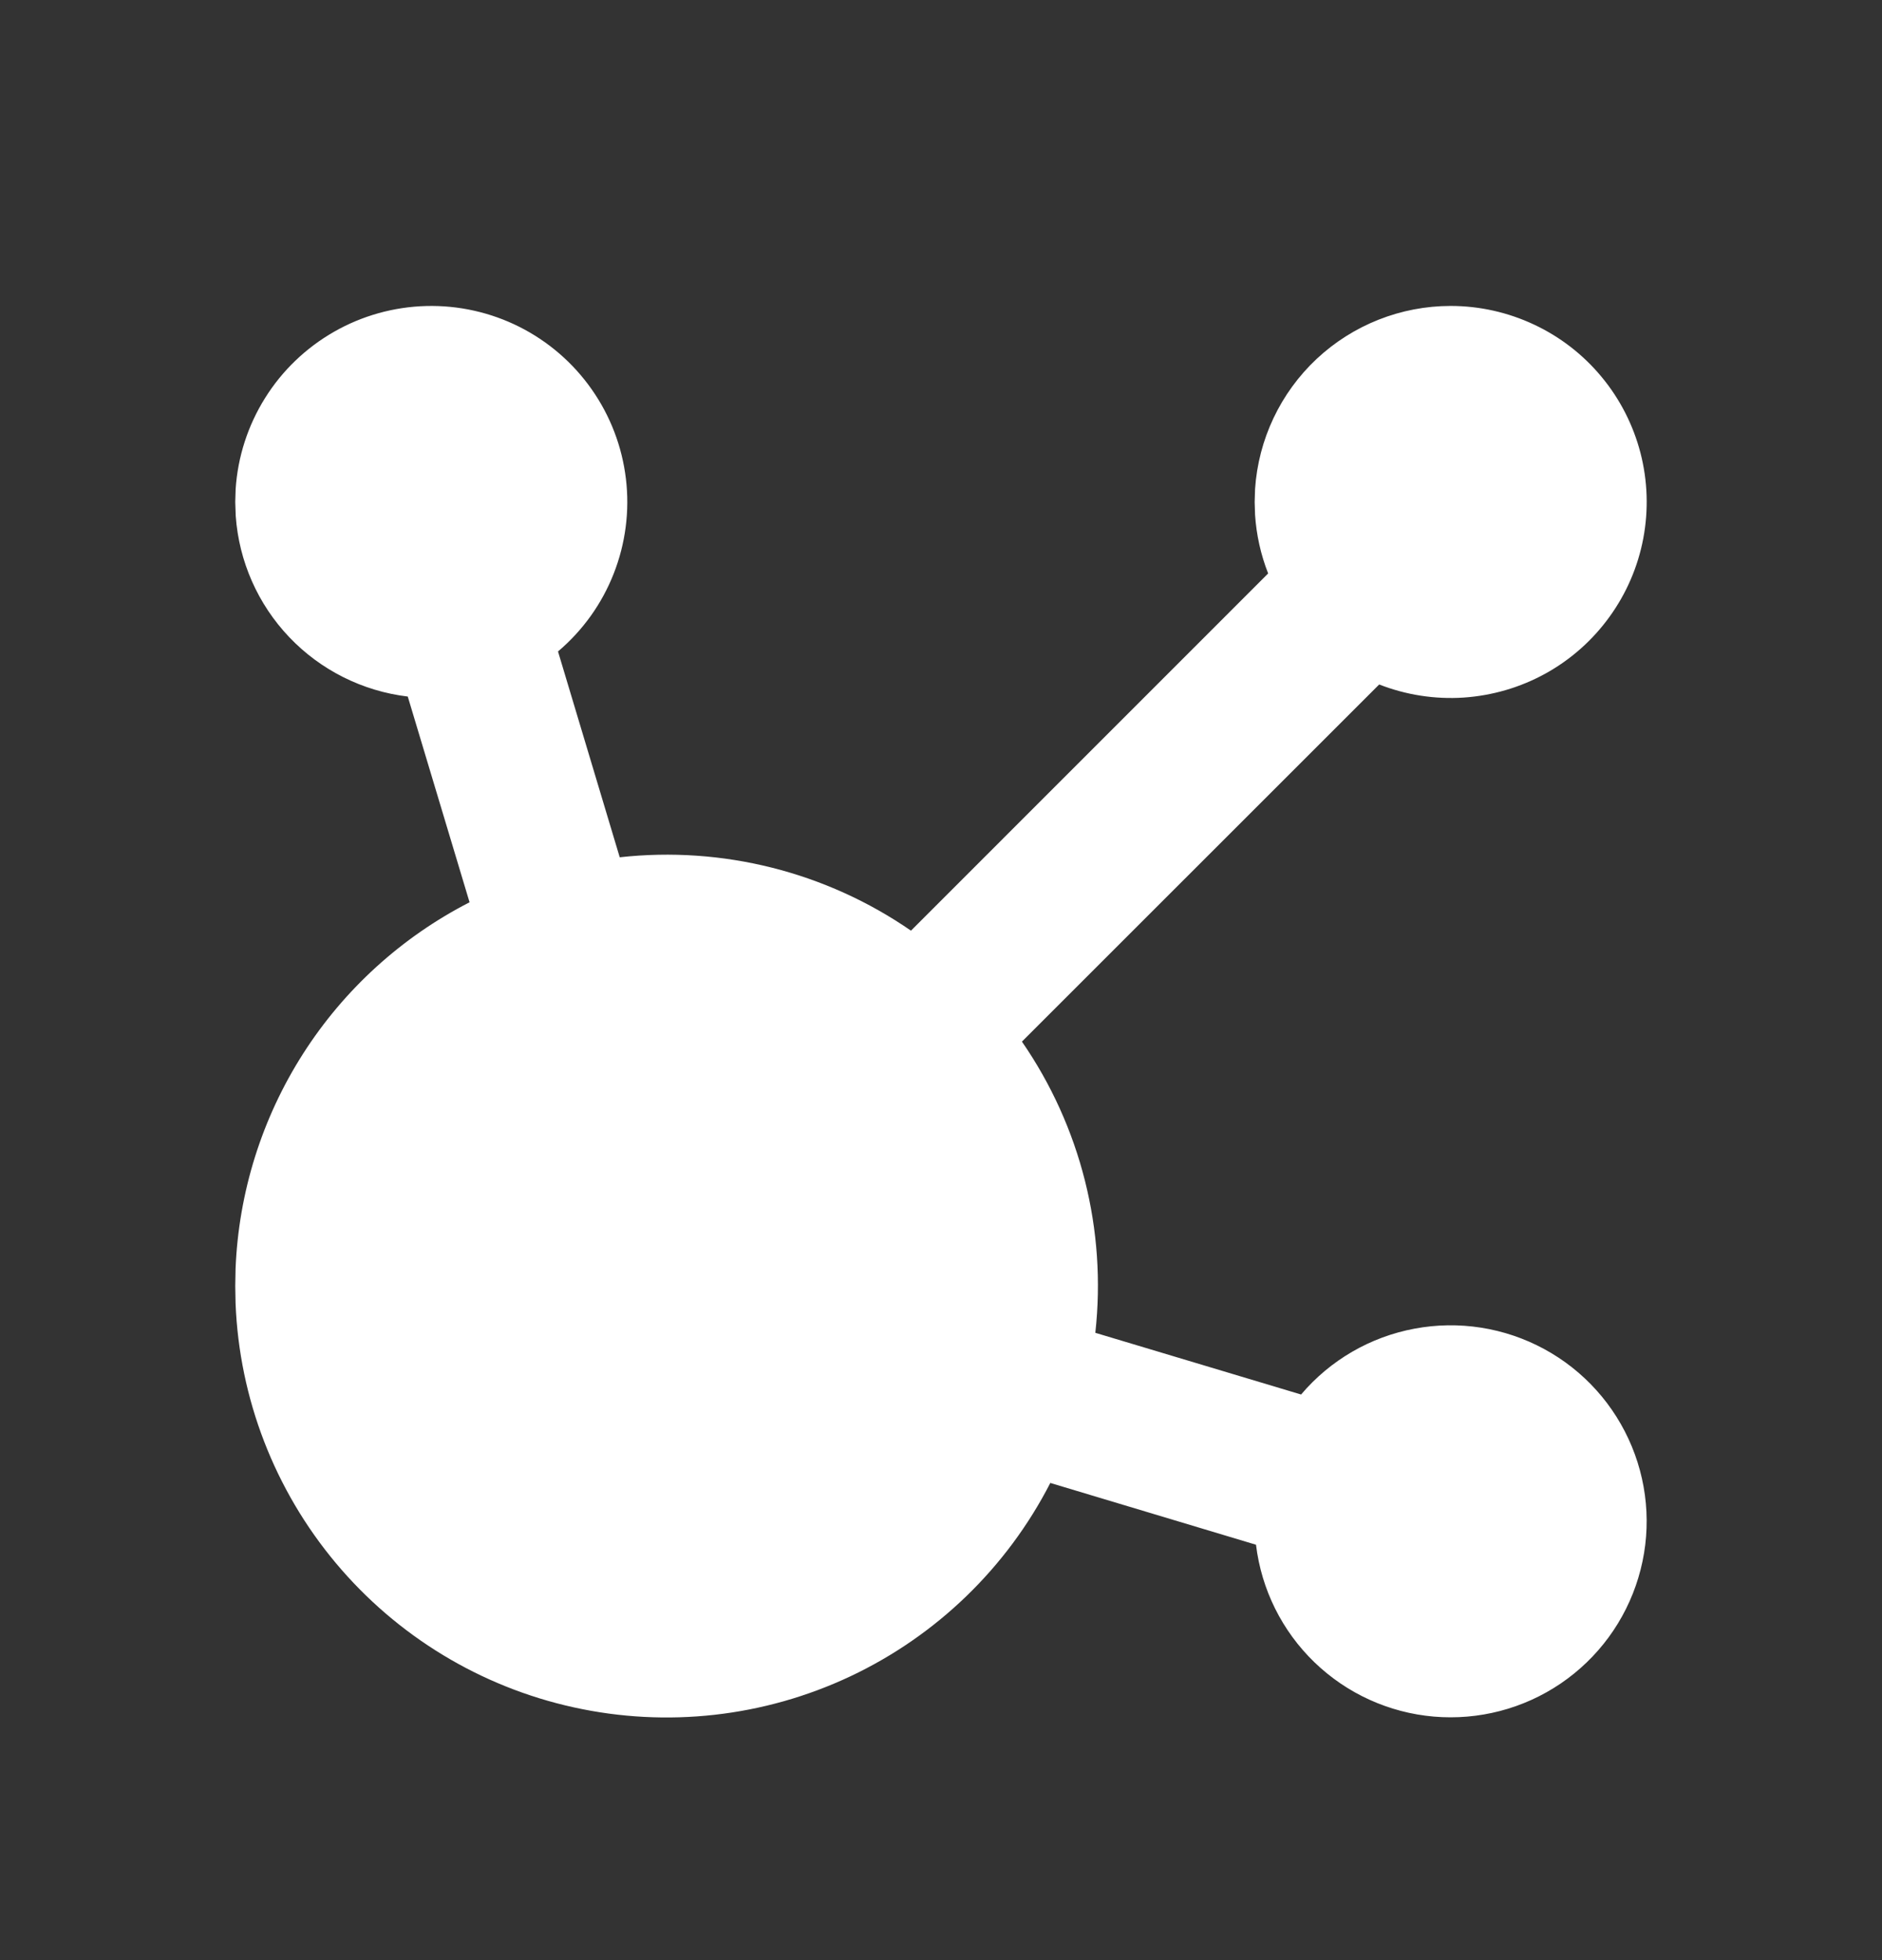 <?xml version="1.0" encoding="UTF-8"?> <svg xmlns="http://www.w3.org/2000/svg" width="24" height="25" viewBox="0 0 24 25" fill="none"><rect x="0" y="0" width="24" height="25" fill="#333333" stroke="none"/><g clip-path="url(#clip0_430_1334)"><path d="M18.5 3.902C18.868 3.902 19.231 3.984 19.563 4.14C19.896 4.296 20.19 4.524 20.424 4.807C20.659 5.09 20.828 5.422 20.92 5.777C21.012 6.133 21.024 6.505 20.956 6.866C20.888 7.227 20.741 7.569 20.525 7.867C20.31 8.165 20.032 8.412 19.71 8.59C19.388 8.768 19.031 8.872 18.665 8.897C18.298 8.921 17.93 8.864 17.588 8.73L13.032 13.285C13.781 14.37 14.113 15.689 13.968 16.999L16.592 17.786C16.963 17.348 17.474 17.051 18.039 16.946C18.603 16.84 19.187 16.932 19.692 17.206C20.197 17.48 20.591 17.919 20.81 18.45C21.029 18.981 21.059 19.571 20.893 20.122C20.728 20.672 20.379 21.148 19.904 21.471C19.429 21.794 18.857 21.943 18.285 21.894C17.713 21.845 17.175 21.6 16.762 21.201C16.349 20.802 16.086 20.273 16.017 19.702L13.394 18.914C12.839 19.996 11.942 20.863 10.843 21.381C9.743 21.899 8.503 22.038 7.316 21.776C6.129 21.515 5.062 20.867 4.282 19.935C3.502 19.003 3.052 17.839 3.004 16.624L3 16.402L3.004 16.181C3.043 15.208 3.34 14.262 3.864 13.441C4.388 12.62 5.121 11.953 5.988 11.508L5.2 8.884C4.624 8.815 4.089 8.547 3.689 8.127C3.288 7.706 3.047 7.159 3.006 6.58L3 6.402L3.005 6.238C3.032 5.826 3.161 5.427 3.38 5.077C3.598 4.727 3.901 4.437 4.259 4.232C4.617 4.027 5.021 3.914 5.434 3.903C5.847 3.892 6.256 3.984 6.624 4.169C6.993 4.355 7.31 4.629 7.547 4.968C7.784 5.306 7.933 5.697 7.982 6.107C8.031 6.517 7.977 6.933 7.826 7.317C7.675 7.702 7.431 8.042 7.116 8.309L7.903 10.934C9.213 10.789 10.532 11.121 11.617 11.87L16.172 7.314C16.078 7.075 16.022 6.823 16.005 6.566L16 6.402L16.005 6.238C16.047 5.605 16.328 5.011 16.791 4.577C17.254 4.144 17.865 3.902 18.5 3.902Z" fill="white"></path></g><defs><clipPath id="clip0_430_1334"><rect width="24" height="24" fill="white" transform="translate(0 0.902)"></rect></clipPath></defs></svg> 